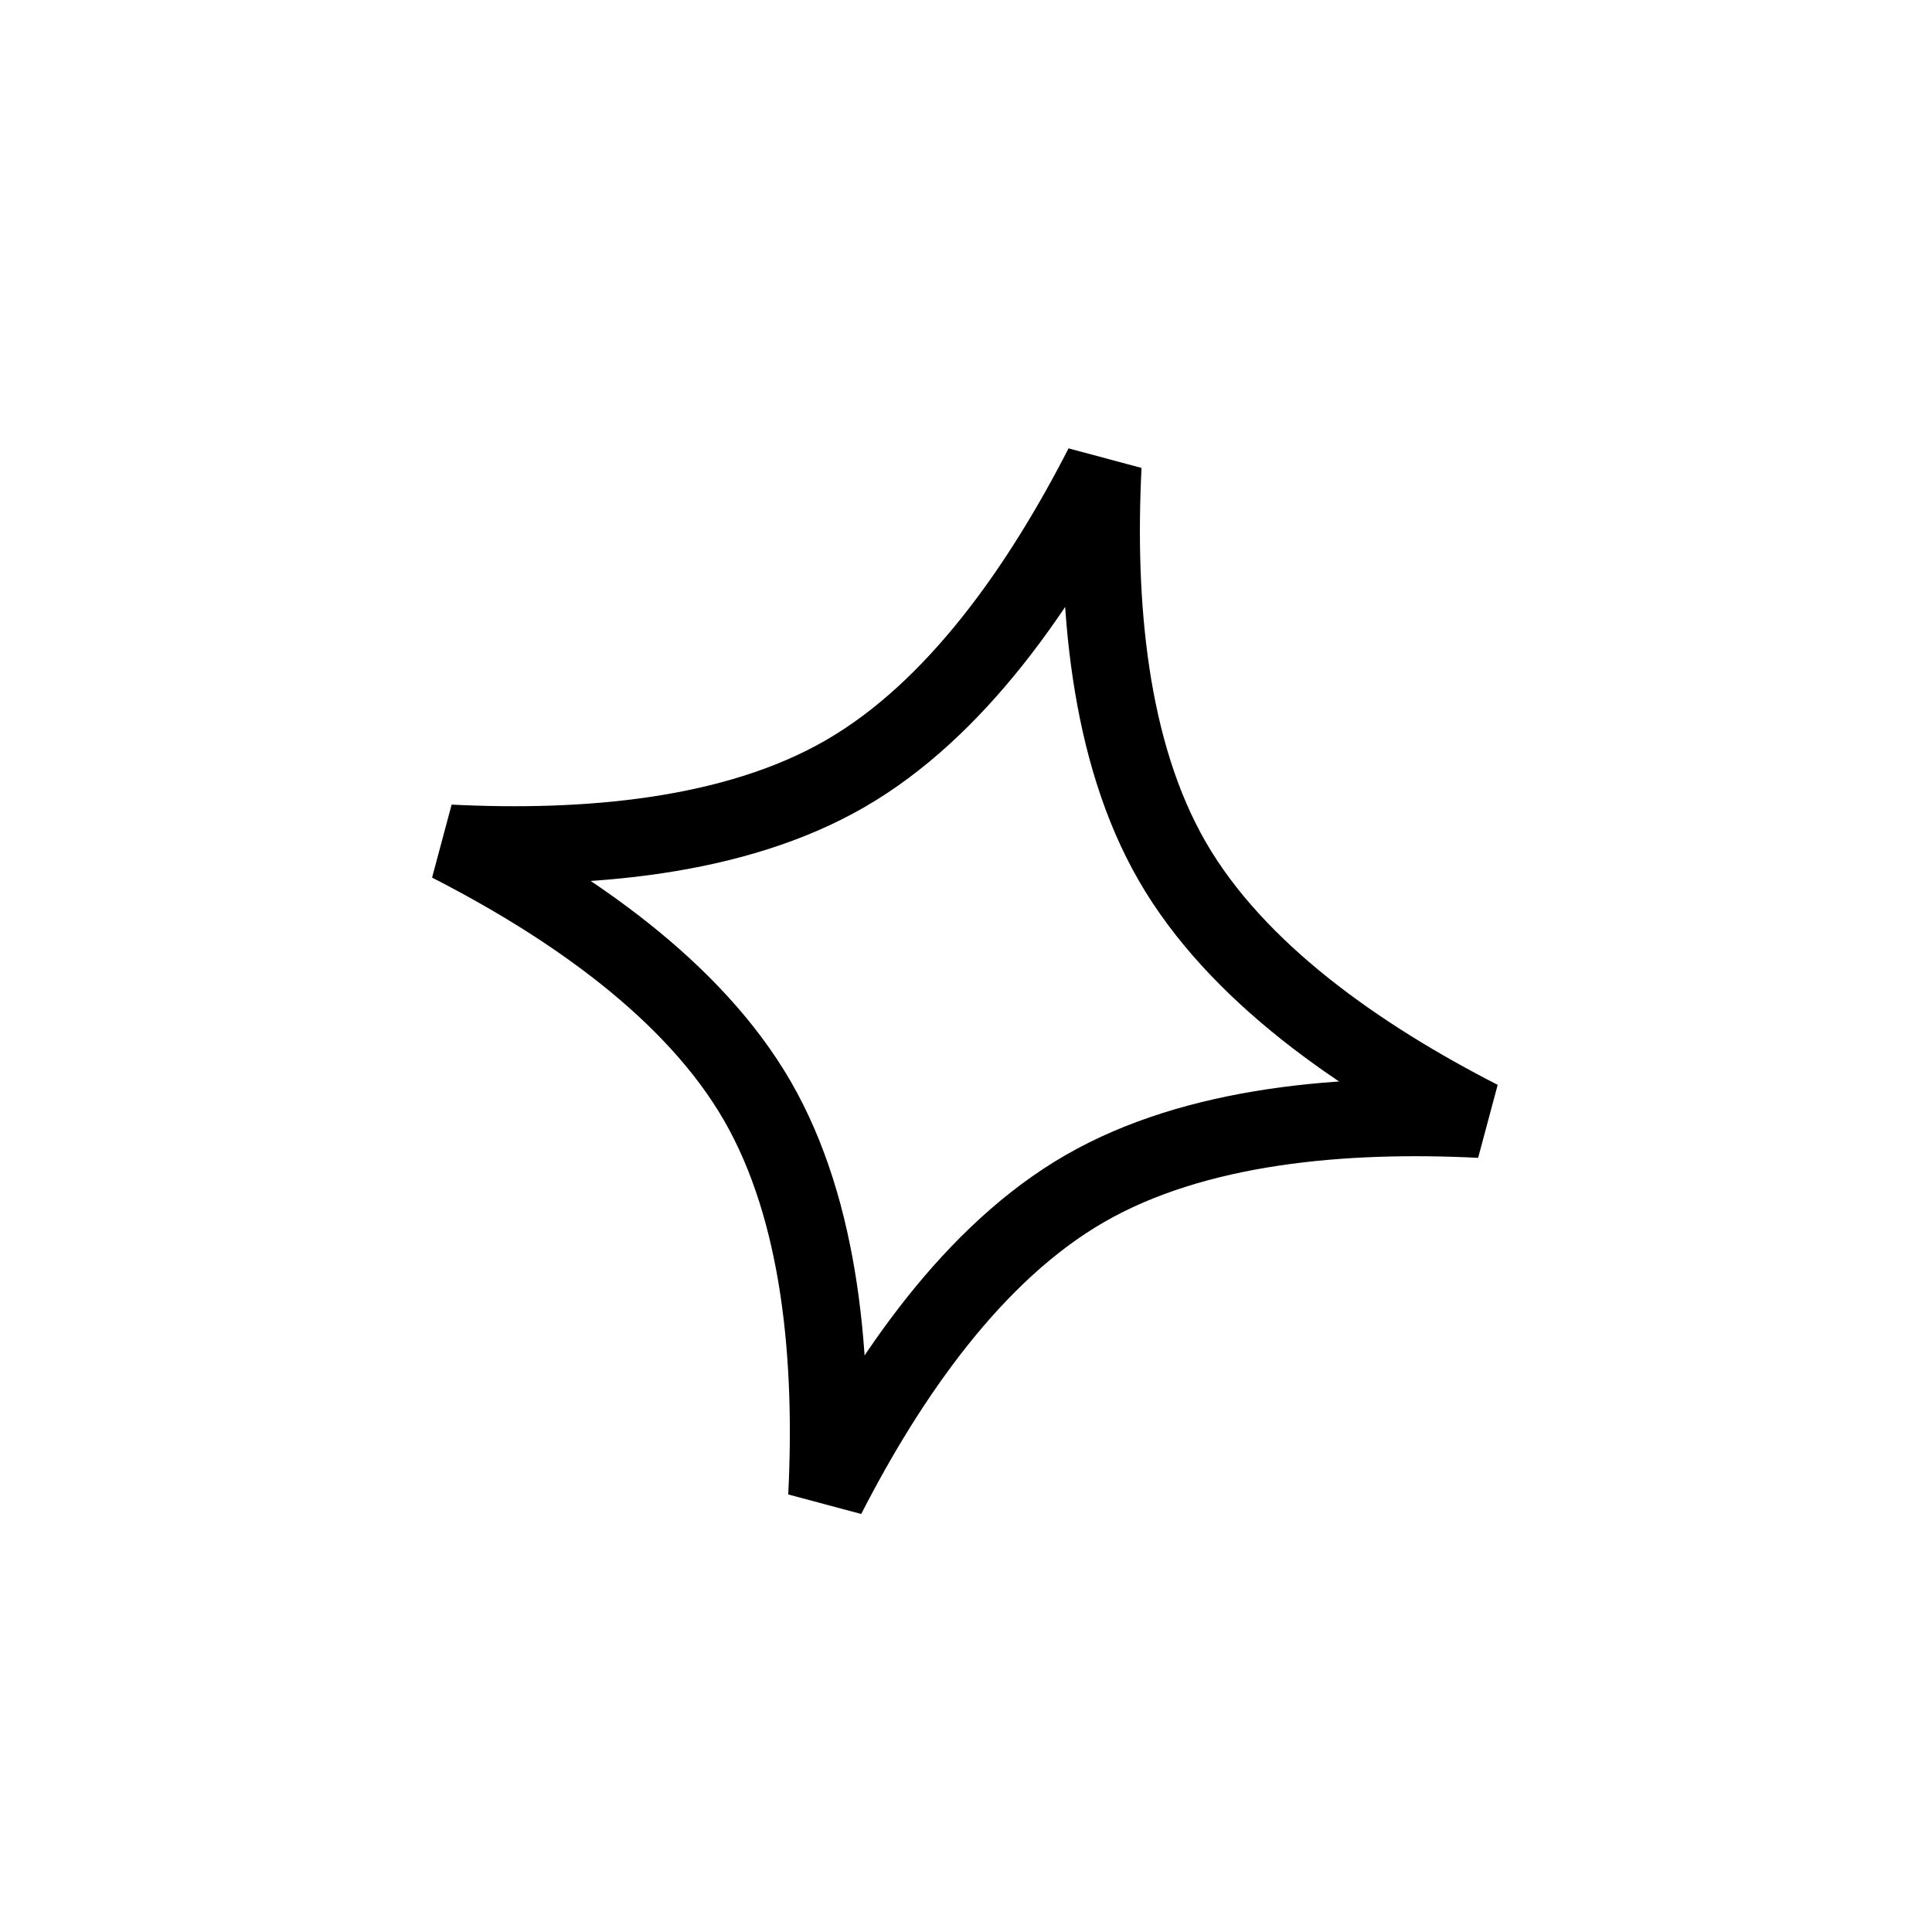 <svg width="25" height="25" viewBox="0 0 25 25" fill="none" xmlns="http://www.w3.org/2000/svg">
<path d="M10.935 10.012C12.369 9.185 13.47 7.594 14.272 6.03C14.184 7.785 14.342 9.713 15.17 11.147C15.998 12.581 17.588 13.682 19.152 14.483C17.397 14.395 15.469 14.554 14.035 15.382C12.602 16.209 11.5 17.8 10.699 19.363C10.787 17.608 10.628 15.681 9.801 14.247C8.973 12.813 7.383 11.712 5.819 10.911C7.574 10.999 9.502 10.84 10.935 10.012Z" stroke="black"/>
</svg>
